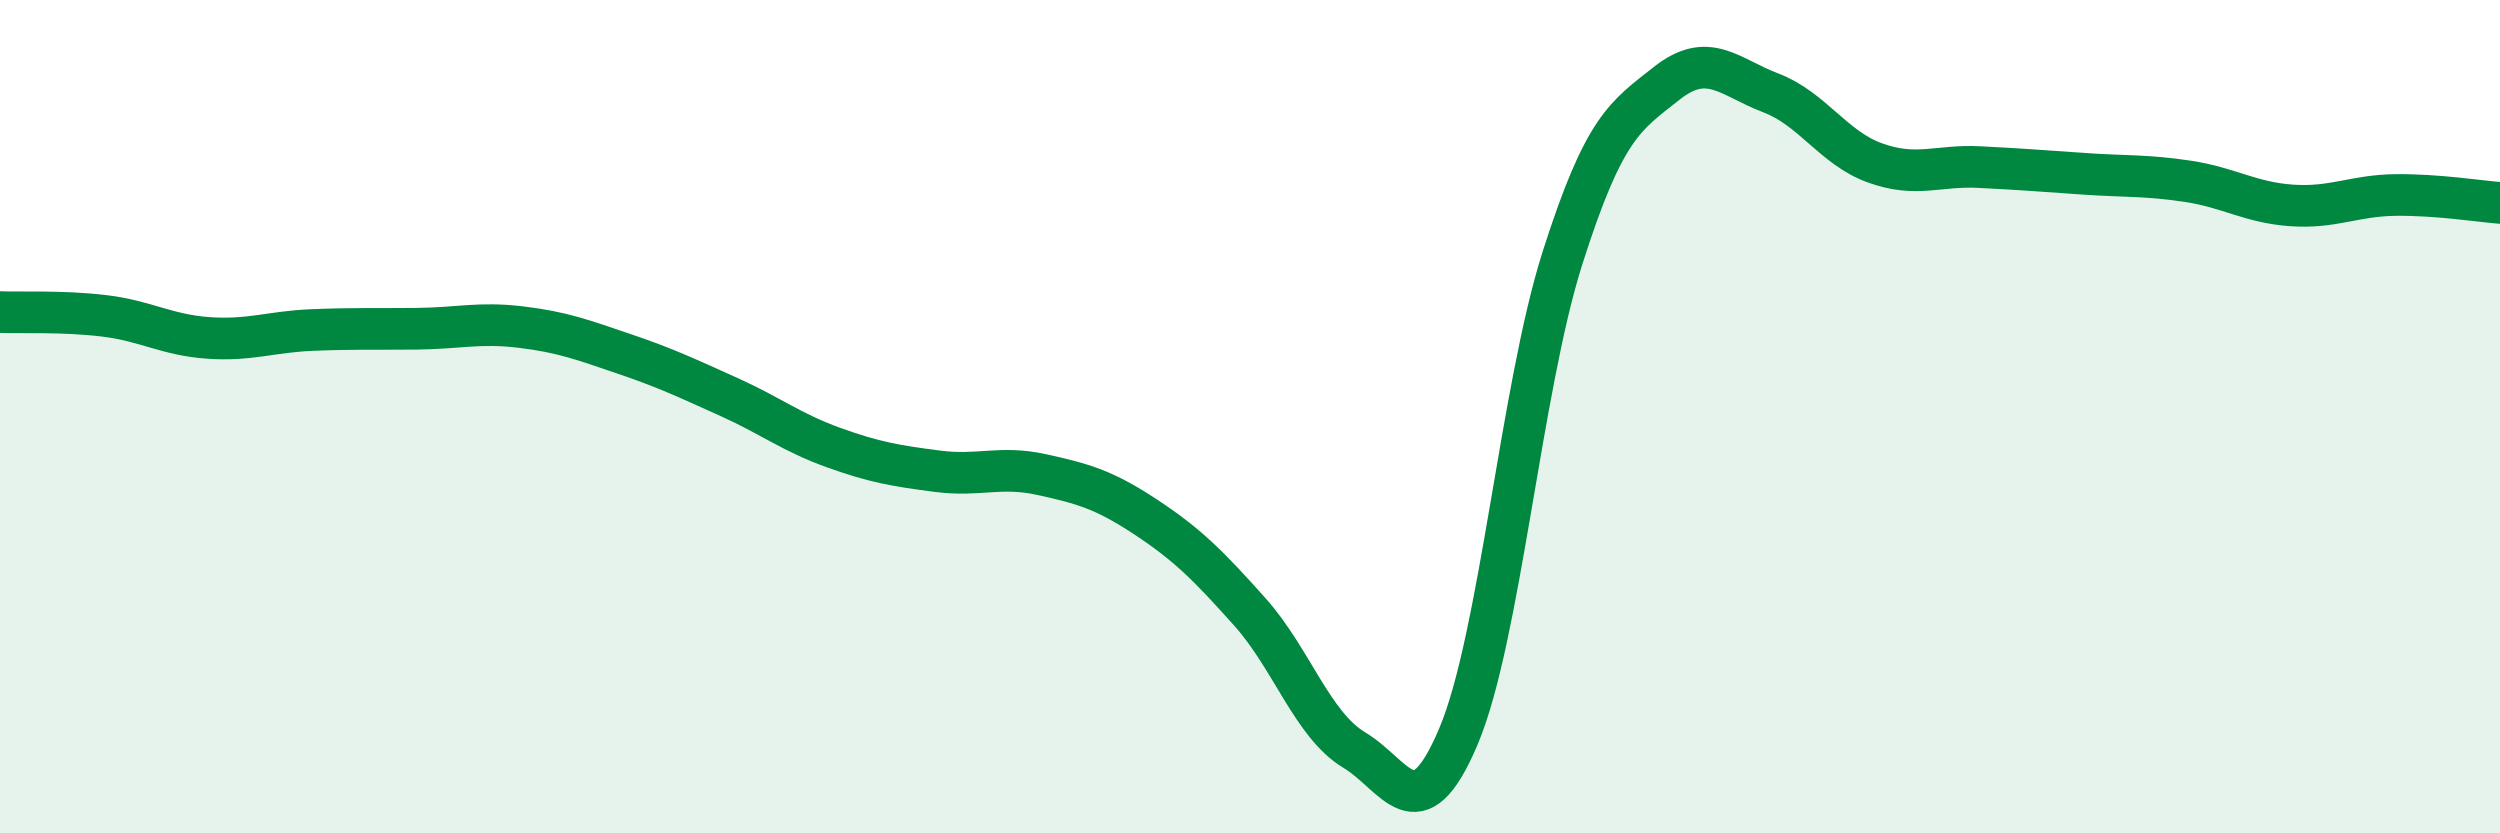
    <svg width="60" height="20" viewBox="0 0 60 20" xmlns="http://www.w3.org/2000/svg">
      <path
        d="M 0,7.49 C 0.5,7.51 1.5,7.46 2.5,7.58 C 3.5,7.7 4,8.04 5,8.11 C 6,8.18 6.5,7.96 7.5,7.92 C 8.5,7.88 9,7.9 10,7.89 C 11,7.88 11.5,7.73 12.5,7.85 C 13.5,7.97 14,8.16 15,8.5 C 16,8.84 16.5,9.08 17.5,9.53 C 18.5,9.98 19,10.38 20,10.74 C 21,11.1 21.5,11.18 22.5,11.31 C 23.5,11.44 24,11.17 25,11.39 C 26,11.61 26.5,11.75 27.5,12.41 C 28.5,13.07 29,13.57 30,14.69 C 31,15.81 31.5,17.4 32.5,18 C 33.5,18.6 34,20.04 35,17.68 C 36,15.32 36.5,9.33 37.5,6.19 C 38.5,3.05 39,2.79 40,2 C 41,1.21 41.5,1.85 42.5,2.23 C 43.5,2.61 44,3.55 45,3.91 C 46,4.27 46.5,3.96 47.5,4.01 C 48.5,4.06 49,4.1 50,4.17 C 51,4.24 51.5,4.2 52.5,4.35 C 53.5,4.5 54,4.86 55,4.93 C 56,5 56.5,4.69 57.5,4.68 C 58.5,4.67 59.5,4.83 60,4.87L60 20L0 20Z"
        fill="#008740"
        opacity="0.1"
        stroke-linecap="round"
        stroke-linejoin="round"
      />
      <path
        d="M 0,7.49 C 0.5,7.51 1.5,7.46 2.5,7.58 C 3.5,7.7 4,8.04 5,8.11 C 6,8.18 6.5,7.96 7.5,7.92 C 8.5,7.88 9,7.9 10,7.89 C 11,7.88 11.5,7.73 12.5,7.85 C 13.5,7.97 14,8.16 15,8.5 C 16,8.84 16.5,9.08 17.5,9.53 C 18.5,9.98 19,10.38 20,10.74 C 21,11.1 21.5,11.18 22.5,11.31 C 23.5,11.44 24,11.17 25,11.39 C 26,11.61 26.5,11.75 27.5,12.41 C 28.5,13.07 29,13.57 30,14.69 C 31,15.81 31.5,17.4 32.5,18 C 33.5,18.6 34,20.04 35,17.68 C 36,15.32 36.5,9.33 37.5,6.19 C 38.5,3.05 39,2.79 40,2 C 41,1.21 41.5,1.85 42.5,2.23 C 43.5,2.61 44,3.55 45,3.91 C 46,4.27 46.5,3.96 47.5,4.01 C 48.5,4.06 49,4.1 50,4.17 C 51,4.24 51.5,4.2 52.5,4.35 C 53.5,4.5 54,4.86 55,4.93 C 56,5 56.5,4.69 57.5,4.68 C 58.5,4.67 59.5,4.83 60,4.87"
        stroke="#008740"
        stroke-width="1"
        fill="none"
        stroke-linecap="round"
        stroke-linejoin="round"
      />
    </svg>
  
